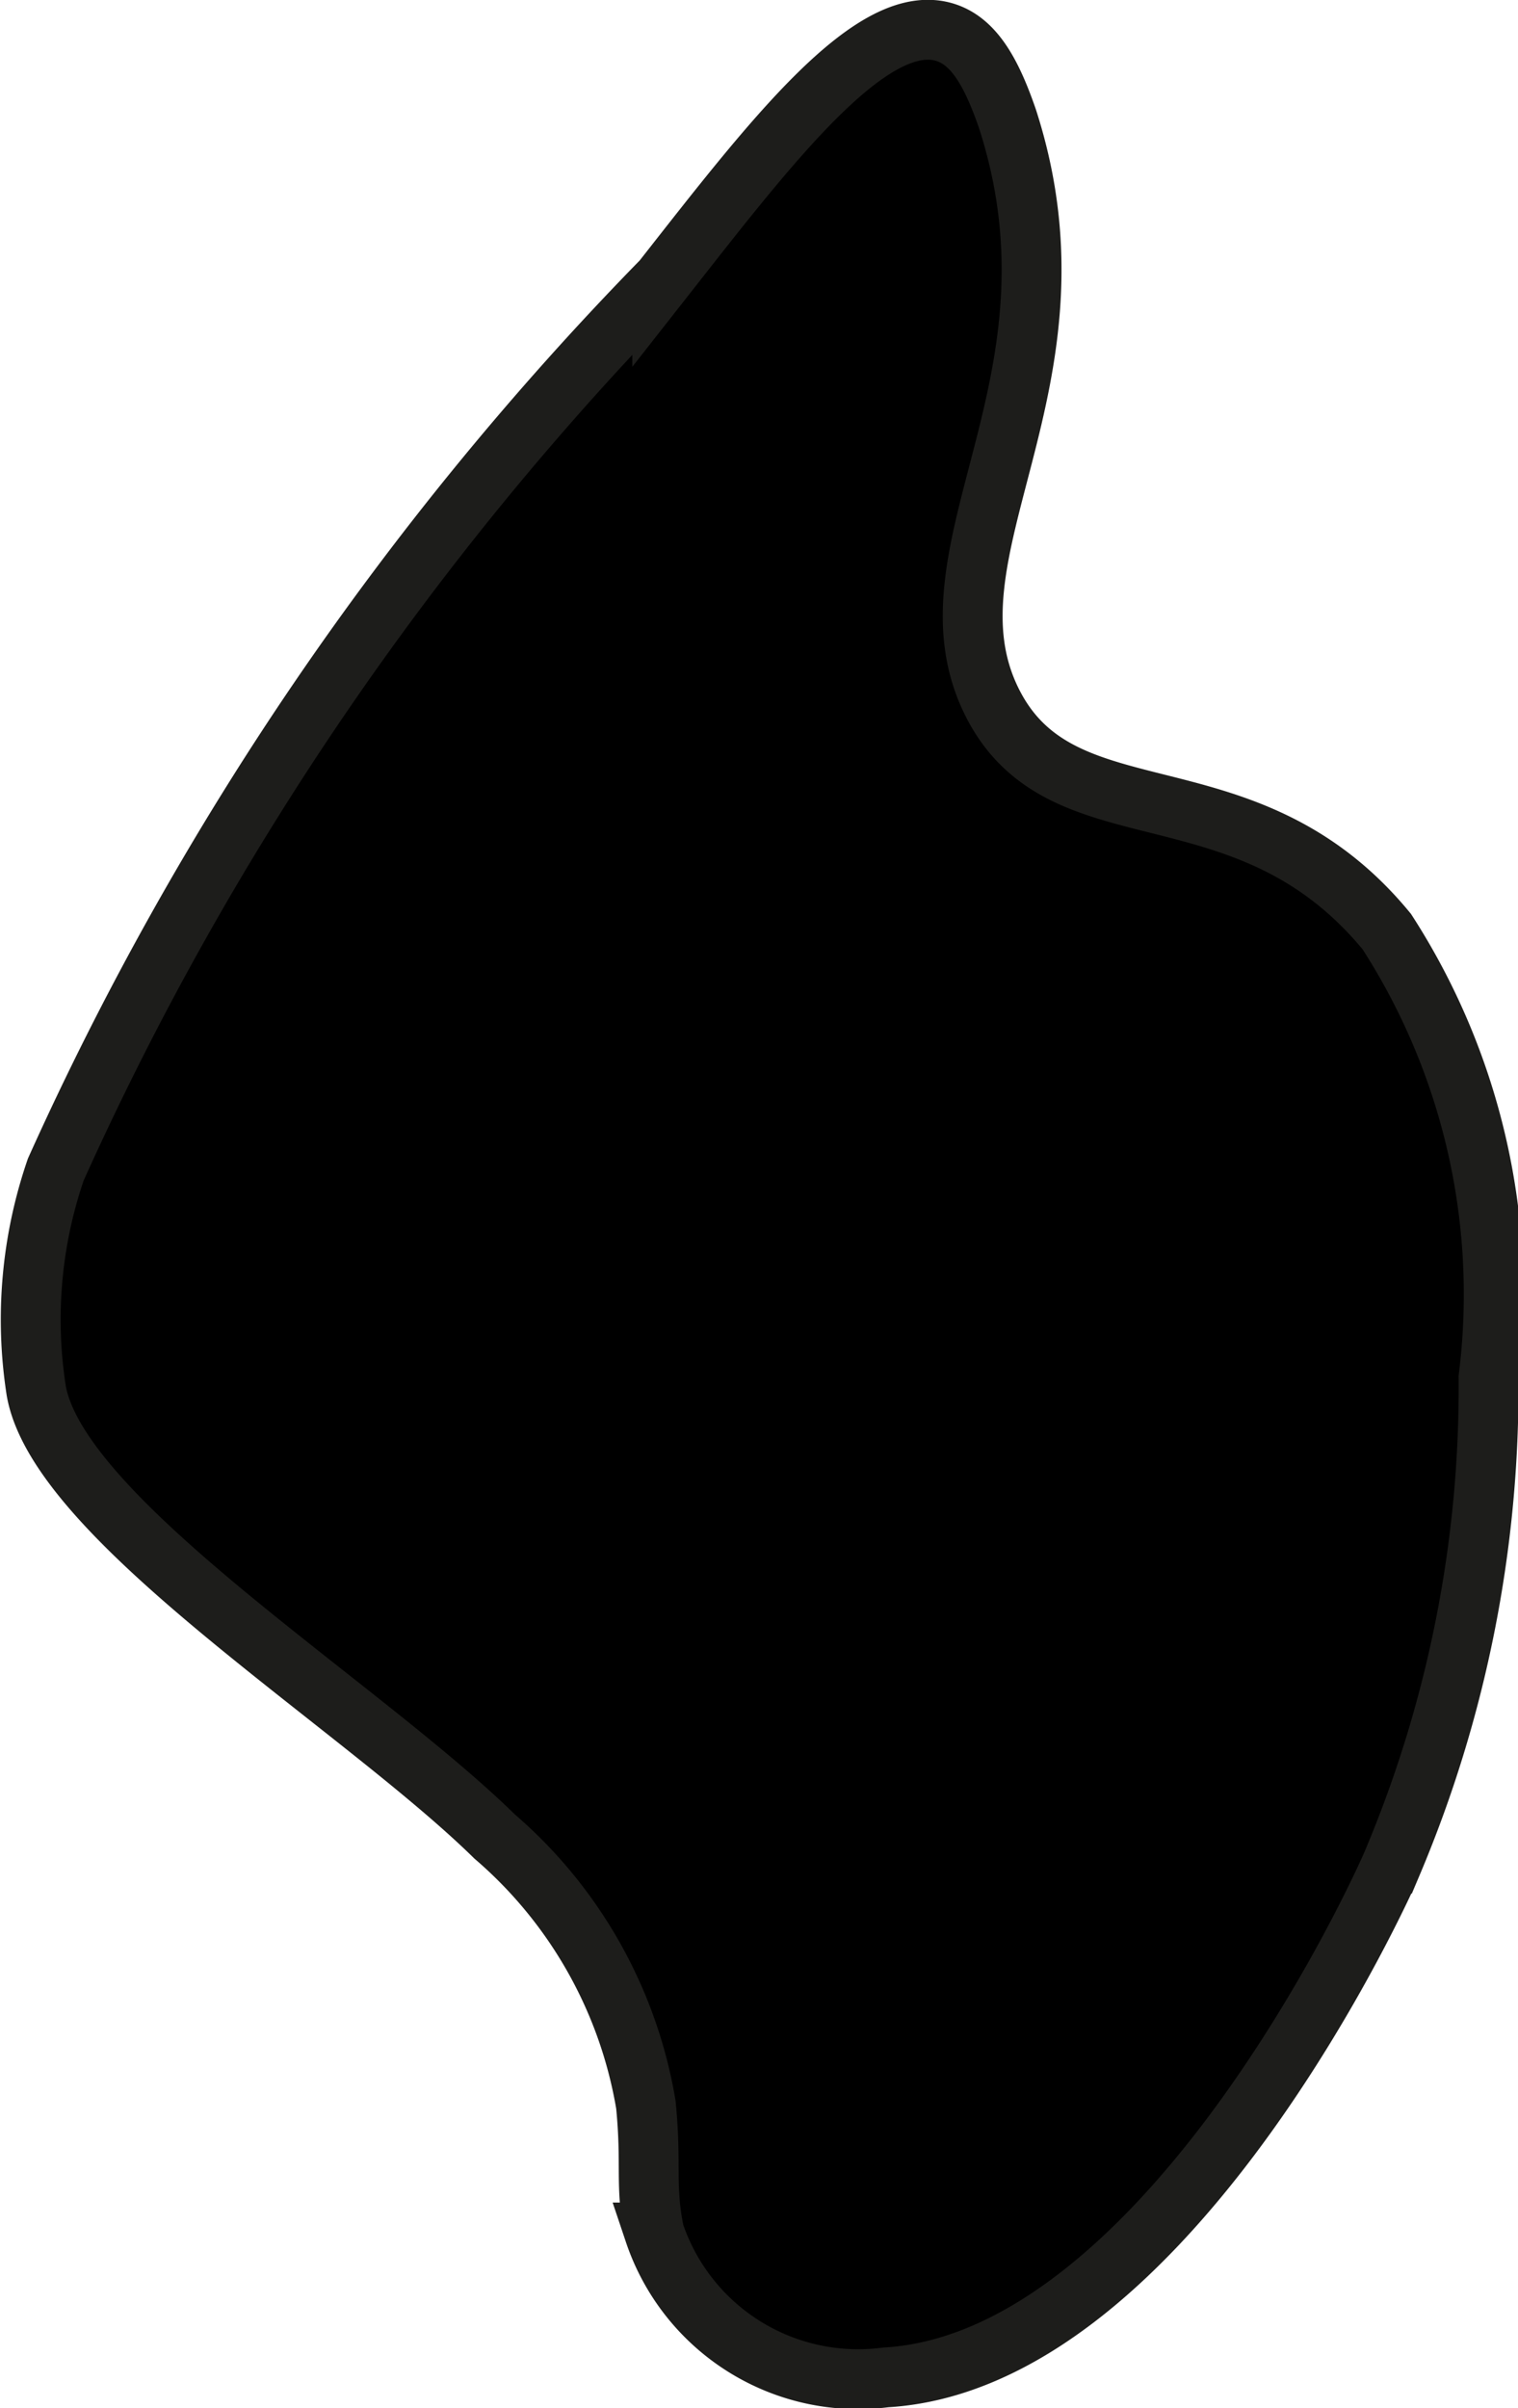<?xml version="1.0" encoding="UTF-8"?>
<svg xmlns="http://www.w3.org/2000/svg"
     version="1.1"
     width="1.342mm"
     height="2.128mm"
     viewBox="0 0 3.803 6.033">
   <defs>
      <style type="text/css"><![CDATA[
      .a {
        stroke: #1d1d1b;
        stroke-miterlimit: 10;
        stroke-width: 0.15px;
      }
    ]]></style>
   </defs>
   <path class="a"
         d="M.139,2.93a1.156,1.156,0,0,0-.049.554c.057.325.813.787,1.149,1.117a1.133,1.133,0,0,1,.379.672c.015.153-.003.202.021.32a.539.539,0,0,0,.58.363c.676-.039,1.202-1.133,1.269-1.287a3.061,3.061,0,0,0,.242-1.218,1.675,1.675,0,0,0-.255-1.117c-.355-.432-.812-.222-.989-.574-.191-.381.254-.797.038-1.463C2.485.184,2.442.106,2.371.082c-.185-.062-.441.275-.712.62A7.708,7.708,0,0,0,.139,2.93Z"/>
</svg>

